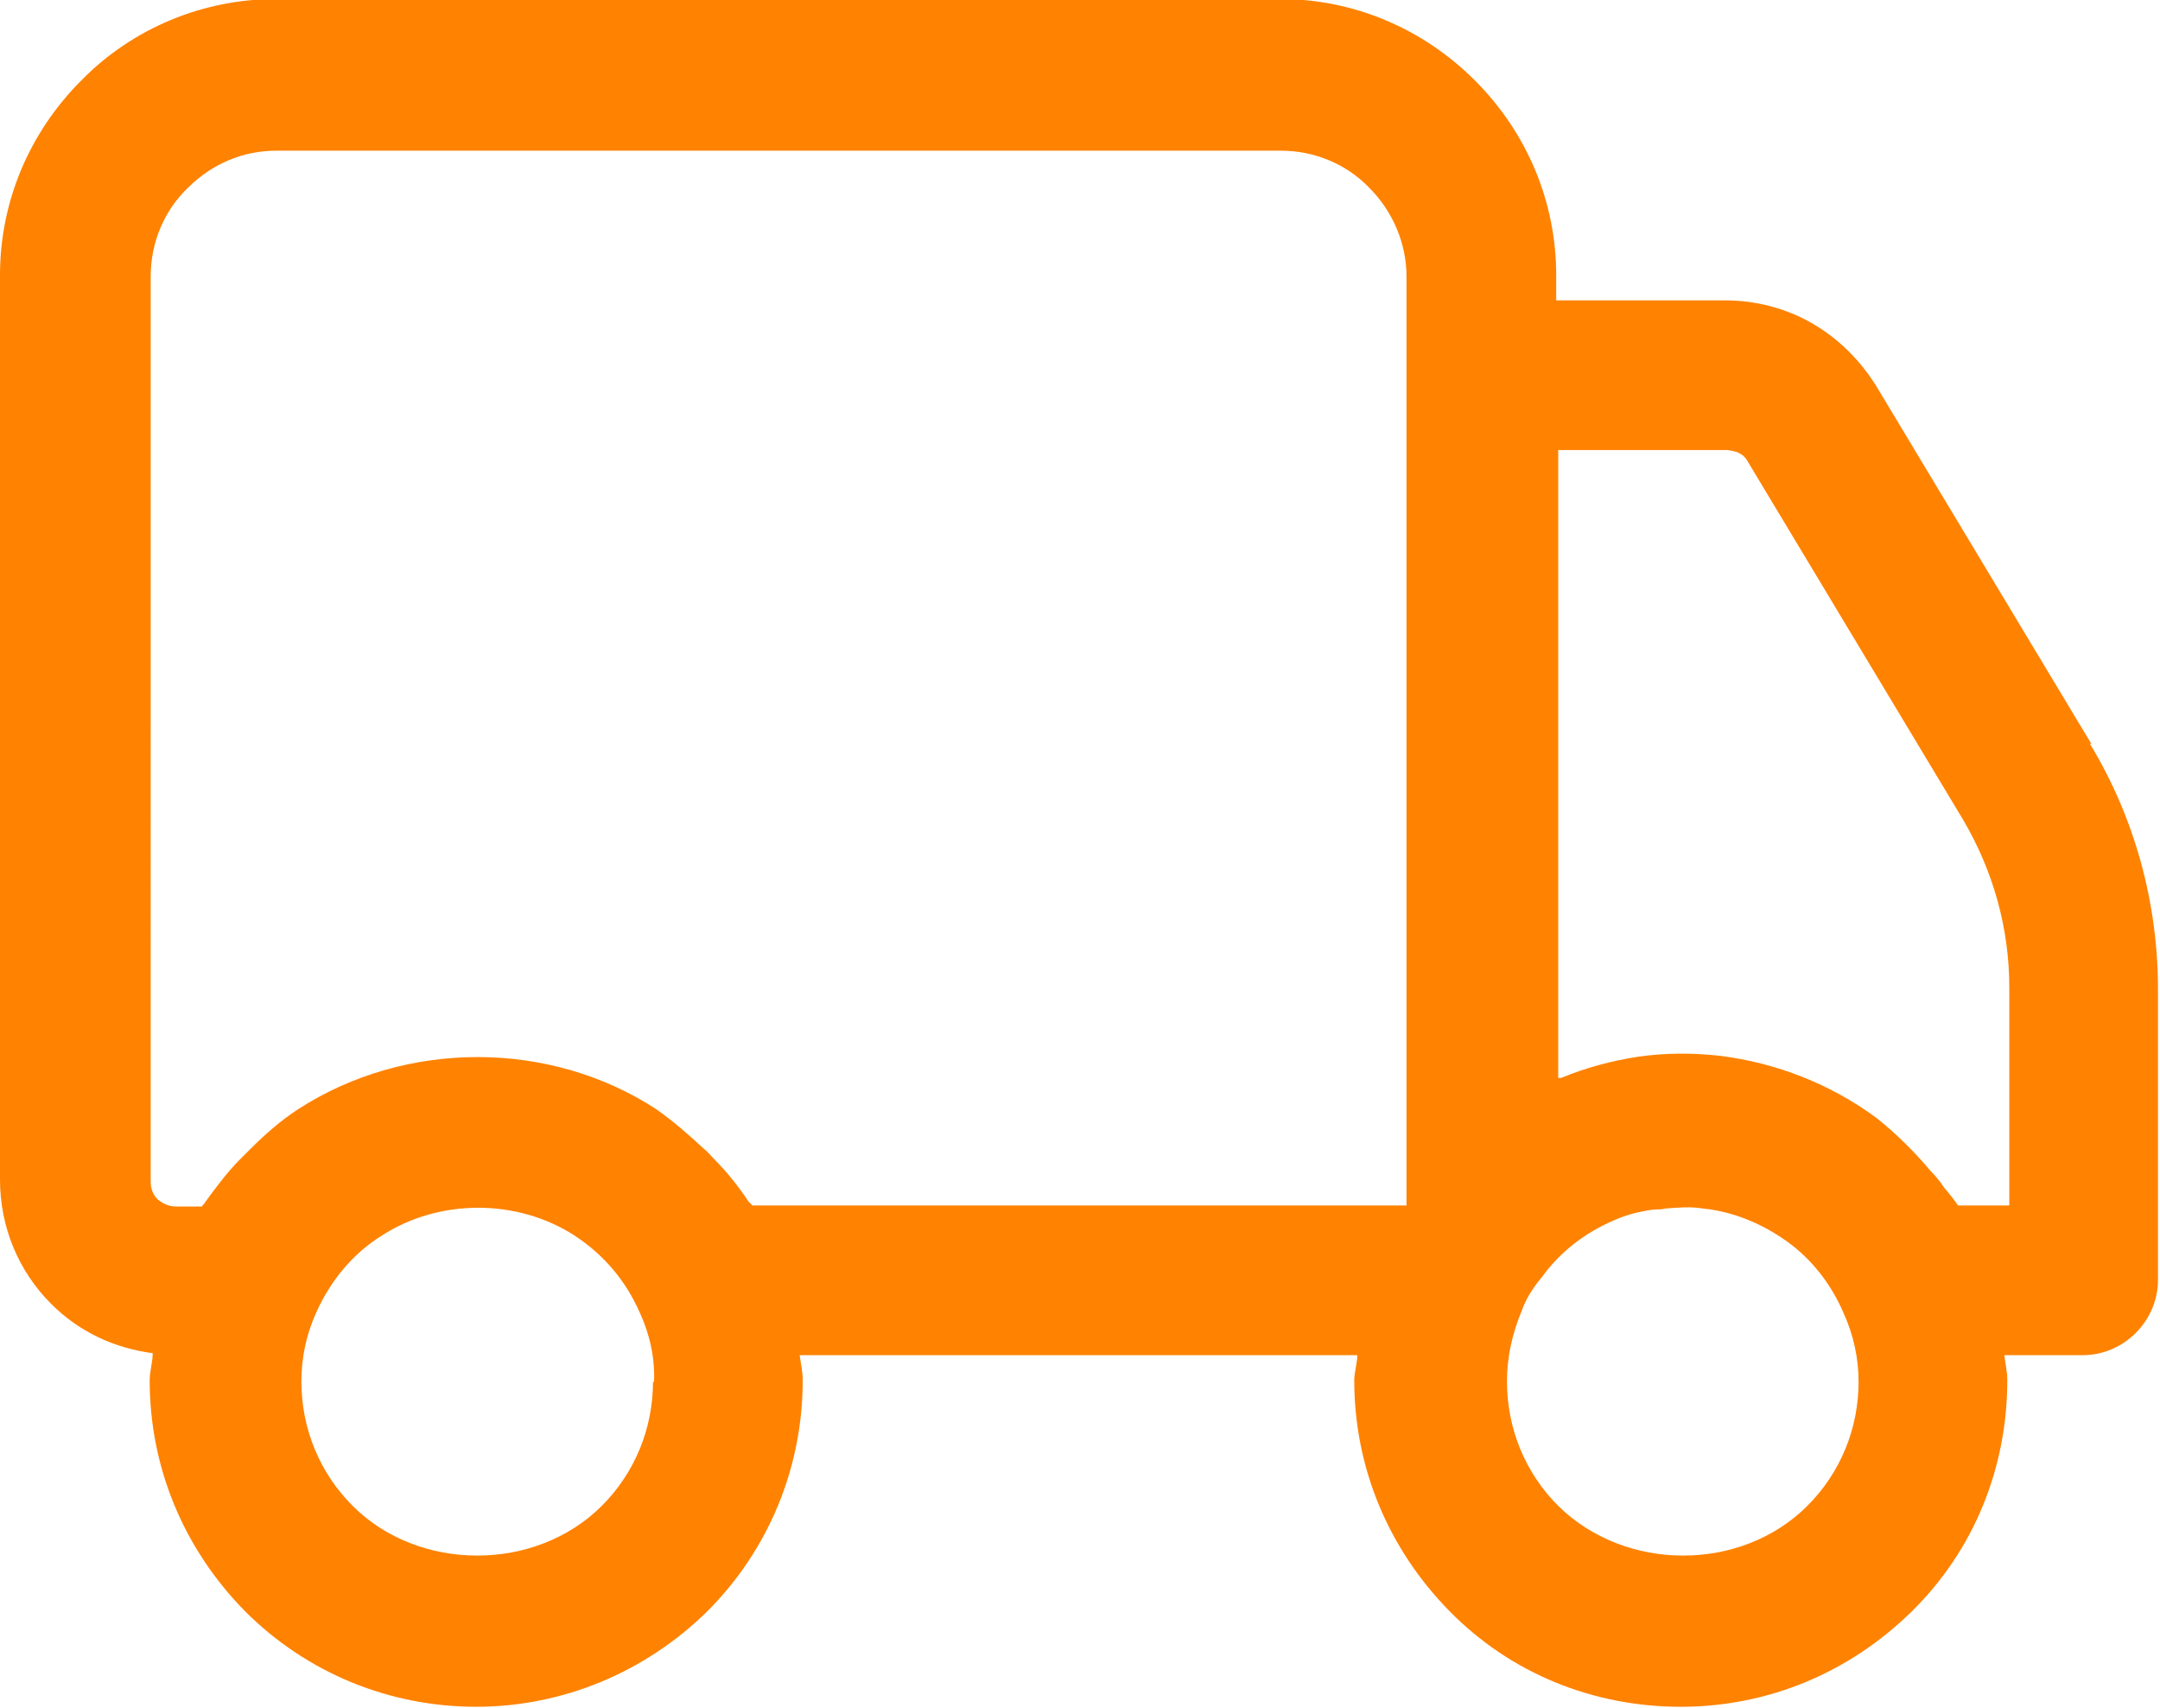 <?xml version="1.0" encoding="UTF-8"?>
<svg id="Layer_2" data-name="Layer 2" xmlns="http://www.w3.org/2000/svg" viewBox="0 0 21.5 17">
  <defs>
    <style>
      .cls-1 {
        fill: #ff8200;
        stroke-width: 0px;
      }
    </style>
  </defs>
  <g id="Layer_1-2" data-name="Layer 1">
    <path class="cls-1" d="M20.82,7.41l-2.14-3.56c-.16-.26-.38-.48-.64-.63-.26-.15-.56-.23-.87-.23h-1.68v-.25c0-.73-.29-1.42-.81-1.94-.52-.52-1.21-.81-1.94-.81H2.75c-.73,0-1.43.29-1.94.81-.52.52-.81,1.21-.81,1.94v9c0,.47.18.91.51,1.24.28.28.63.44,1.01.49,0,.09-.03.18-.03.27,0,.87.34,1.68.95,2.3.61.61,1.43.95,2.3.95s1.69-.35,2.3-.95c.61-.61.95-1.43.95-2.3,0-.09-.02-.17-.03-.25h5.55c0,.08-.03.17-.03.25,0,.87.34,1.68.95,2.3s1.43.95,2.3.95,1.68-.34,2.3-.95.95-1.43.95-2.3c0-.09-.02-.17-.03-.25h.78c.41,0,.75-.34.75-.75v-2.89c0-.86-.23-1.71-.68-2.45ZM1.5,2.75c0-.33.13-.65.37-.88.24-.24.55-.37.88-.37h10c.33,0,.65.13.88.37.23.23.37.55.37.88v9.25h-6.51s-.03-.03-.04-.04c-.1-.15-.21-.29-.34-.42-.04-.04-.07-.08-.11-.11-.15-.14-.3-.27-.47-.39-1.06-.69-2.49-.69-3.56,0-.17.11-.33.25-.47.39-.04.04-.07.07-.11.11-.13.13-.24.28-.35.43,0,.01-.02.02-.03.04h-.26c-.07,0-.13-.03-.18-.07-.05-.05-.07-.11-.07-.18V2.75ZM6.5,13.75c0,.47-.18.91-.51,1.24-.66.66-1.82.66-2.48,0-.33-.33-.51-.77-.51-1.24,0-.24.05-.47.15-.69.14-.31.36-.58.65-.76.57-.37,1.35-.37,1.92,0,.29.19.51.45.65.77.1.22.15.45.14.69h0ZM18.5,13.75c0,.47-.18.91-.51,1.24-.66.66-1.81.66-2.48,0-.33-.33-.51-.77-.51-1.24,0-.24.05-.47.15-.71.04-.11.1-.21.2-.33.18-.25.43-.44.71-.56.13-.06.26-.09.4-.11.04,0,.08,0,.12-.01.12-.01.25-.02.37,0,.3.03.59.15.84.33.25.18.44.43.56.71.1.22.15.45.15.69h0ZM20,12h-.51c-.04-.06-.09-.12-.14-.18-.04-.06-.08-.11-.13-.16-.16-.19-.34-.37-.54-.53-.46-.34-1-.55-1.56-.62-.27-.03-.55-.03-.82.01,0,0,0,0,0,0-.26.04-.52.11-.76.21-.01,0-.02,0-.03,0v-6.25h1.68s.09.01.12.03c.04.02.07.05.09.09l2.14,3.56c.3.51.46,1.08.46,1.67v2.14Z"/>
  </g>
</svg>